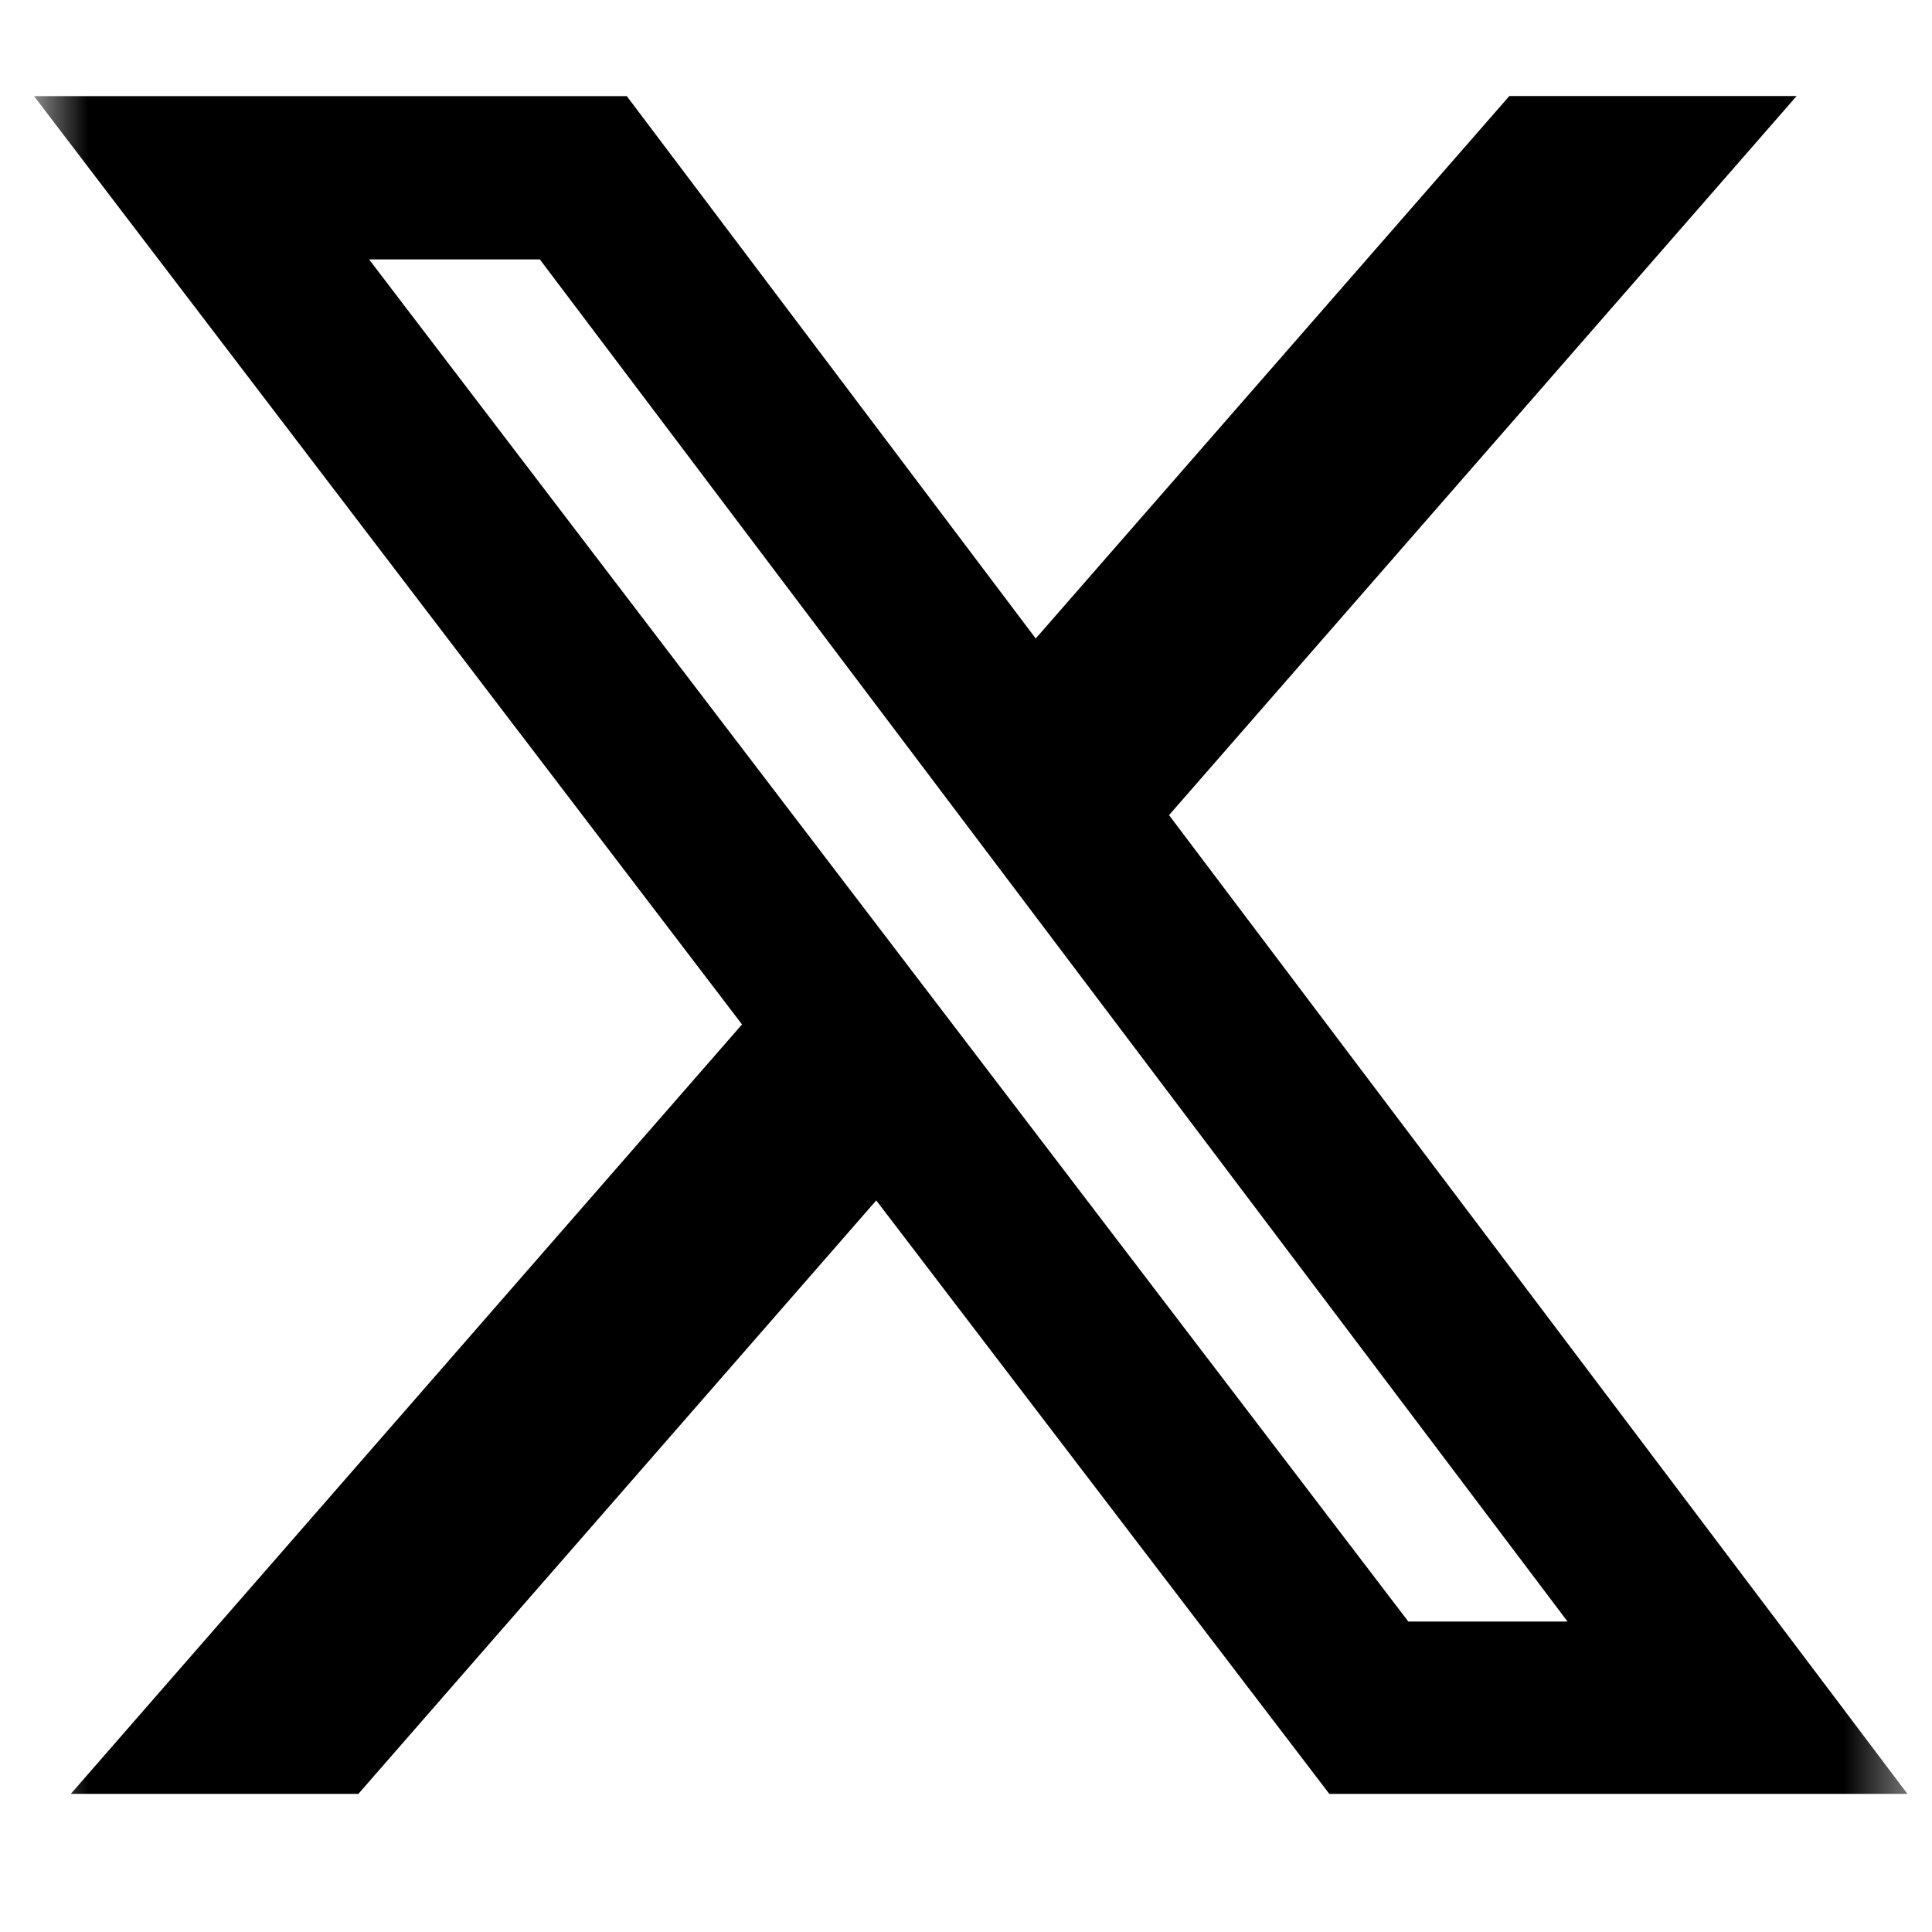 <svg width="33" height="33" viewBox="0 0 33 33" fill="none" xmlns="http://www.w3.org/2000/svg">
<g id="prime:twitter" clip-path="url(#clip0_102_915)">
<g id="Group">
<g id="Clip path group">
<mask id="mask0_102_915" style="mask-type:luminance" maskUnits="userSpaceOnUse" x="0" y="0" width="33" height="33">
<g id="primeTwitter0">
<path id="Vector" d="M0.581 0.141H32.581V32.141H0.581V0.141Z" fill="white"/>
</g>
</mask>
<g mask="url(#mask0_102_915)">
<g id="Group_2">
<path id="Vector_2" d="M25.781 1.64H30.688L19.968 13.923L32.581 30.641H22.706L14.967 20.504L6.121 30.641H1.209L12.674 17.498L0.581 1.642H10.706L17.691 10.906L25.781 1.64ZM24.055 27.697H26.775L9.221 4.431H6.304L24.055 27.697Z" fill="black"/>
</g>
</g>
</g>
</g>
</g>
<defs>
<clipPath id="clip0_102_915">
<rect width="32" height="32" fill="white" transform="translate(0.581 0.141)"/>
</clipPath>
</defs>
</svg>
